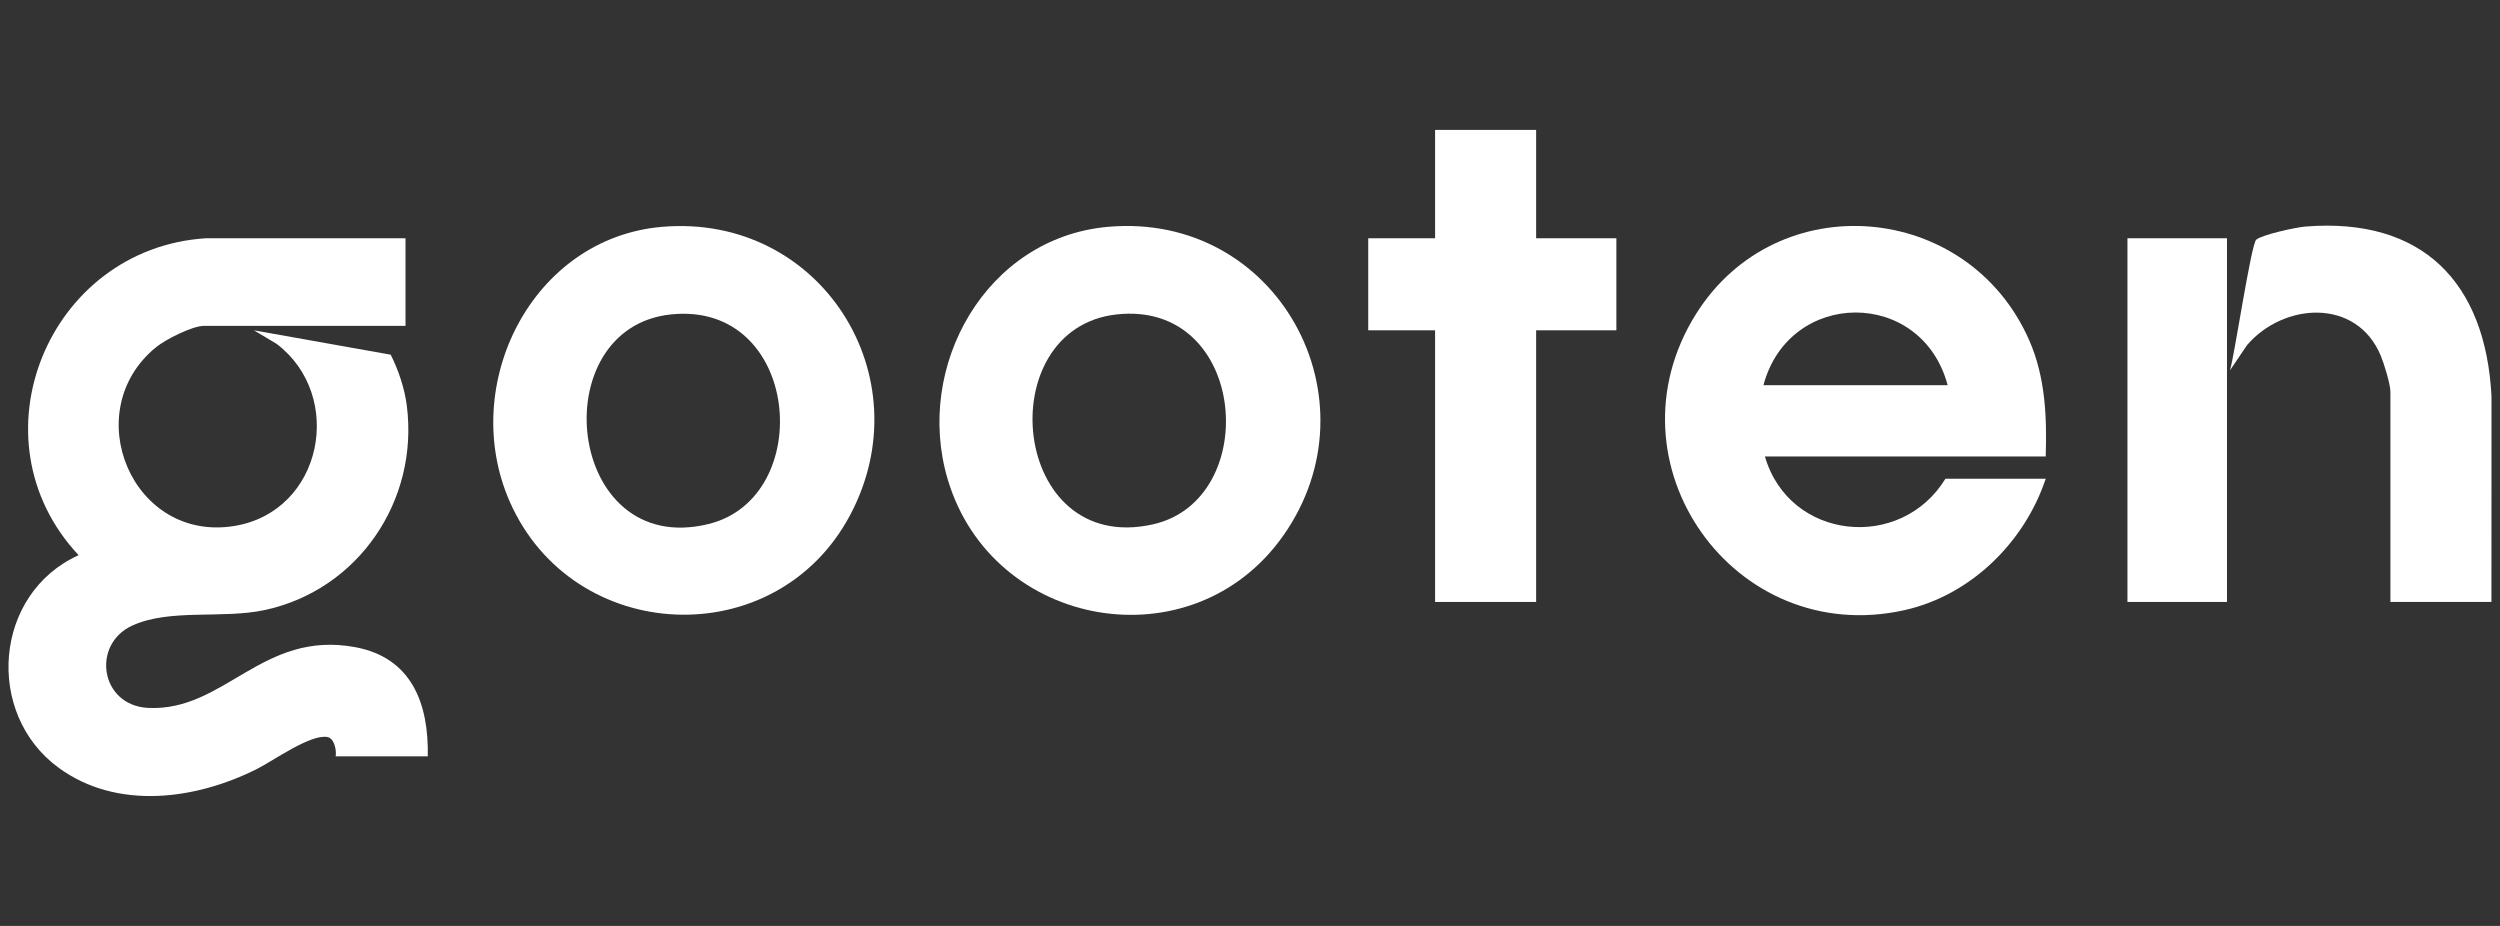 <?xml version="1.0" encoding="UTF-8"?>
<svg id="Layer_1" xmlns="http://www.w3.org/2000/svg" version="1.1" viewBox="0 0 1080 400">
  <rect x="0" y="0" width="1080" height="400" fill="#333333" stroke="none"/>
  <!-- Generator: Adobe Illustrator 29.2.1, SVG Export Plug-In . SVG Version: 2.1.0 Build 116)  -->
  <defs>
    <style>
      .st0 {
        fill: #fff;
      }
    </style>
  </defs>
  <path class="st0" d="M175.18,102.93v37.83h-86.97c-5.16,0-16.73,5.9-20.87,9.29-33.89,27.74-10.22,84.64,34.18,77.12,37.89-6.41,47.57-56.06,18.02-78.6l-9.84-5.87,59.09,10.53c3.36,6.74,5.97,14.41,6.94,21.92,5.3,41.04-20.91,79.77-61.53,88.42-18.22,3.88-40.64-.73-56.92,6.61-17.97,8.11-14.02,34.65,6.77,35.64,32.99,1.57,49.21-33.64,89.33-26.26,24.49,4.51,31.87,24.41,31.42,47.17h-39.79c.43-2.61-.57-7.75-3.55-8.33-7.23-1.41-23.46,10.28-30.46,13.79-26.38,13.27-60.34,17.93-85.58-.45-32.18-23.44-28.11-75.36,8.54-91.9-47.1-50.3-13.03-132.52,54.89-136.91h86.32Z"/>
  <path class="st0" d="M883.76,197.19h-121.31c10.46,36.2,58.63,41.21,77.98,9.62h43.32c-9.13,27.45-32.38,50.36-60.97,56.76-73.84,16.52-130.35-63.7-90.13-127.88,35-55.87,117.6-48.69,143.95,11.26,7,15.93,7.68,33.04,7.15,50.25ZM841.39,166.41c-11.18-42.02-68.46-41.72-79.59,0h79.59Z"/>
  <path class="st0" d="M286.08,97.99c68.44-5.81,113.07,64.68,81.11,124.64-32.07,60.15-119.73,56.11-147-5.97-22.1-50.32,9.48-113.89,65.89-118.67ZM289.93,135.82c-55.72,5.74-45.53,105.7,16.18,90.55,46.59-11.43,39.75-96.32-16.18-90.55Z"/>
  <path class="st0" d="M478.63,97.99c73.26-6.49,117.28,74.38,75.75,133.39-39.16,55.65-125.6,40.55-144.95-24.24-14.6-48.91,16.59-104.5,69.2-109.15ZM482.48,135.82c-55.09,5.96-45.98,104.63,15.67,90.68,47.24-10.69,40.71-96.78-15.67-90.68Z"/>
  <polygon class="st0" points="663.61 56.12 663.61 102.93 698.27 102.93 698.27 142.69 663.61 142.69 663.61 260.04 619.96 260.04 619.96 142.69 591.08 142.69 591.08 102.93 619.96 102.93 619.96 56.12 663.61 56.12"/>
  <path class="st0" d="M1076.3,260.04h-43.64v-90.74c0-3.36-2.79-12.34-4.19-15.69-10.47-25.01-41.94-22.93-57.75-4.52l-7.37,10.91c1.99-6.54,9.13-54.64,11.36-56.47,2.67-2.2,17.26-5.34,21.13-5.65,50.63-4.1,77.95,24.1,80.49,73.32l-.03,88.84Z"/>
  <rect class="st0" x="919.06" y="102.93" width="43" height="157.11"/>
</svg>
